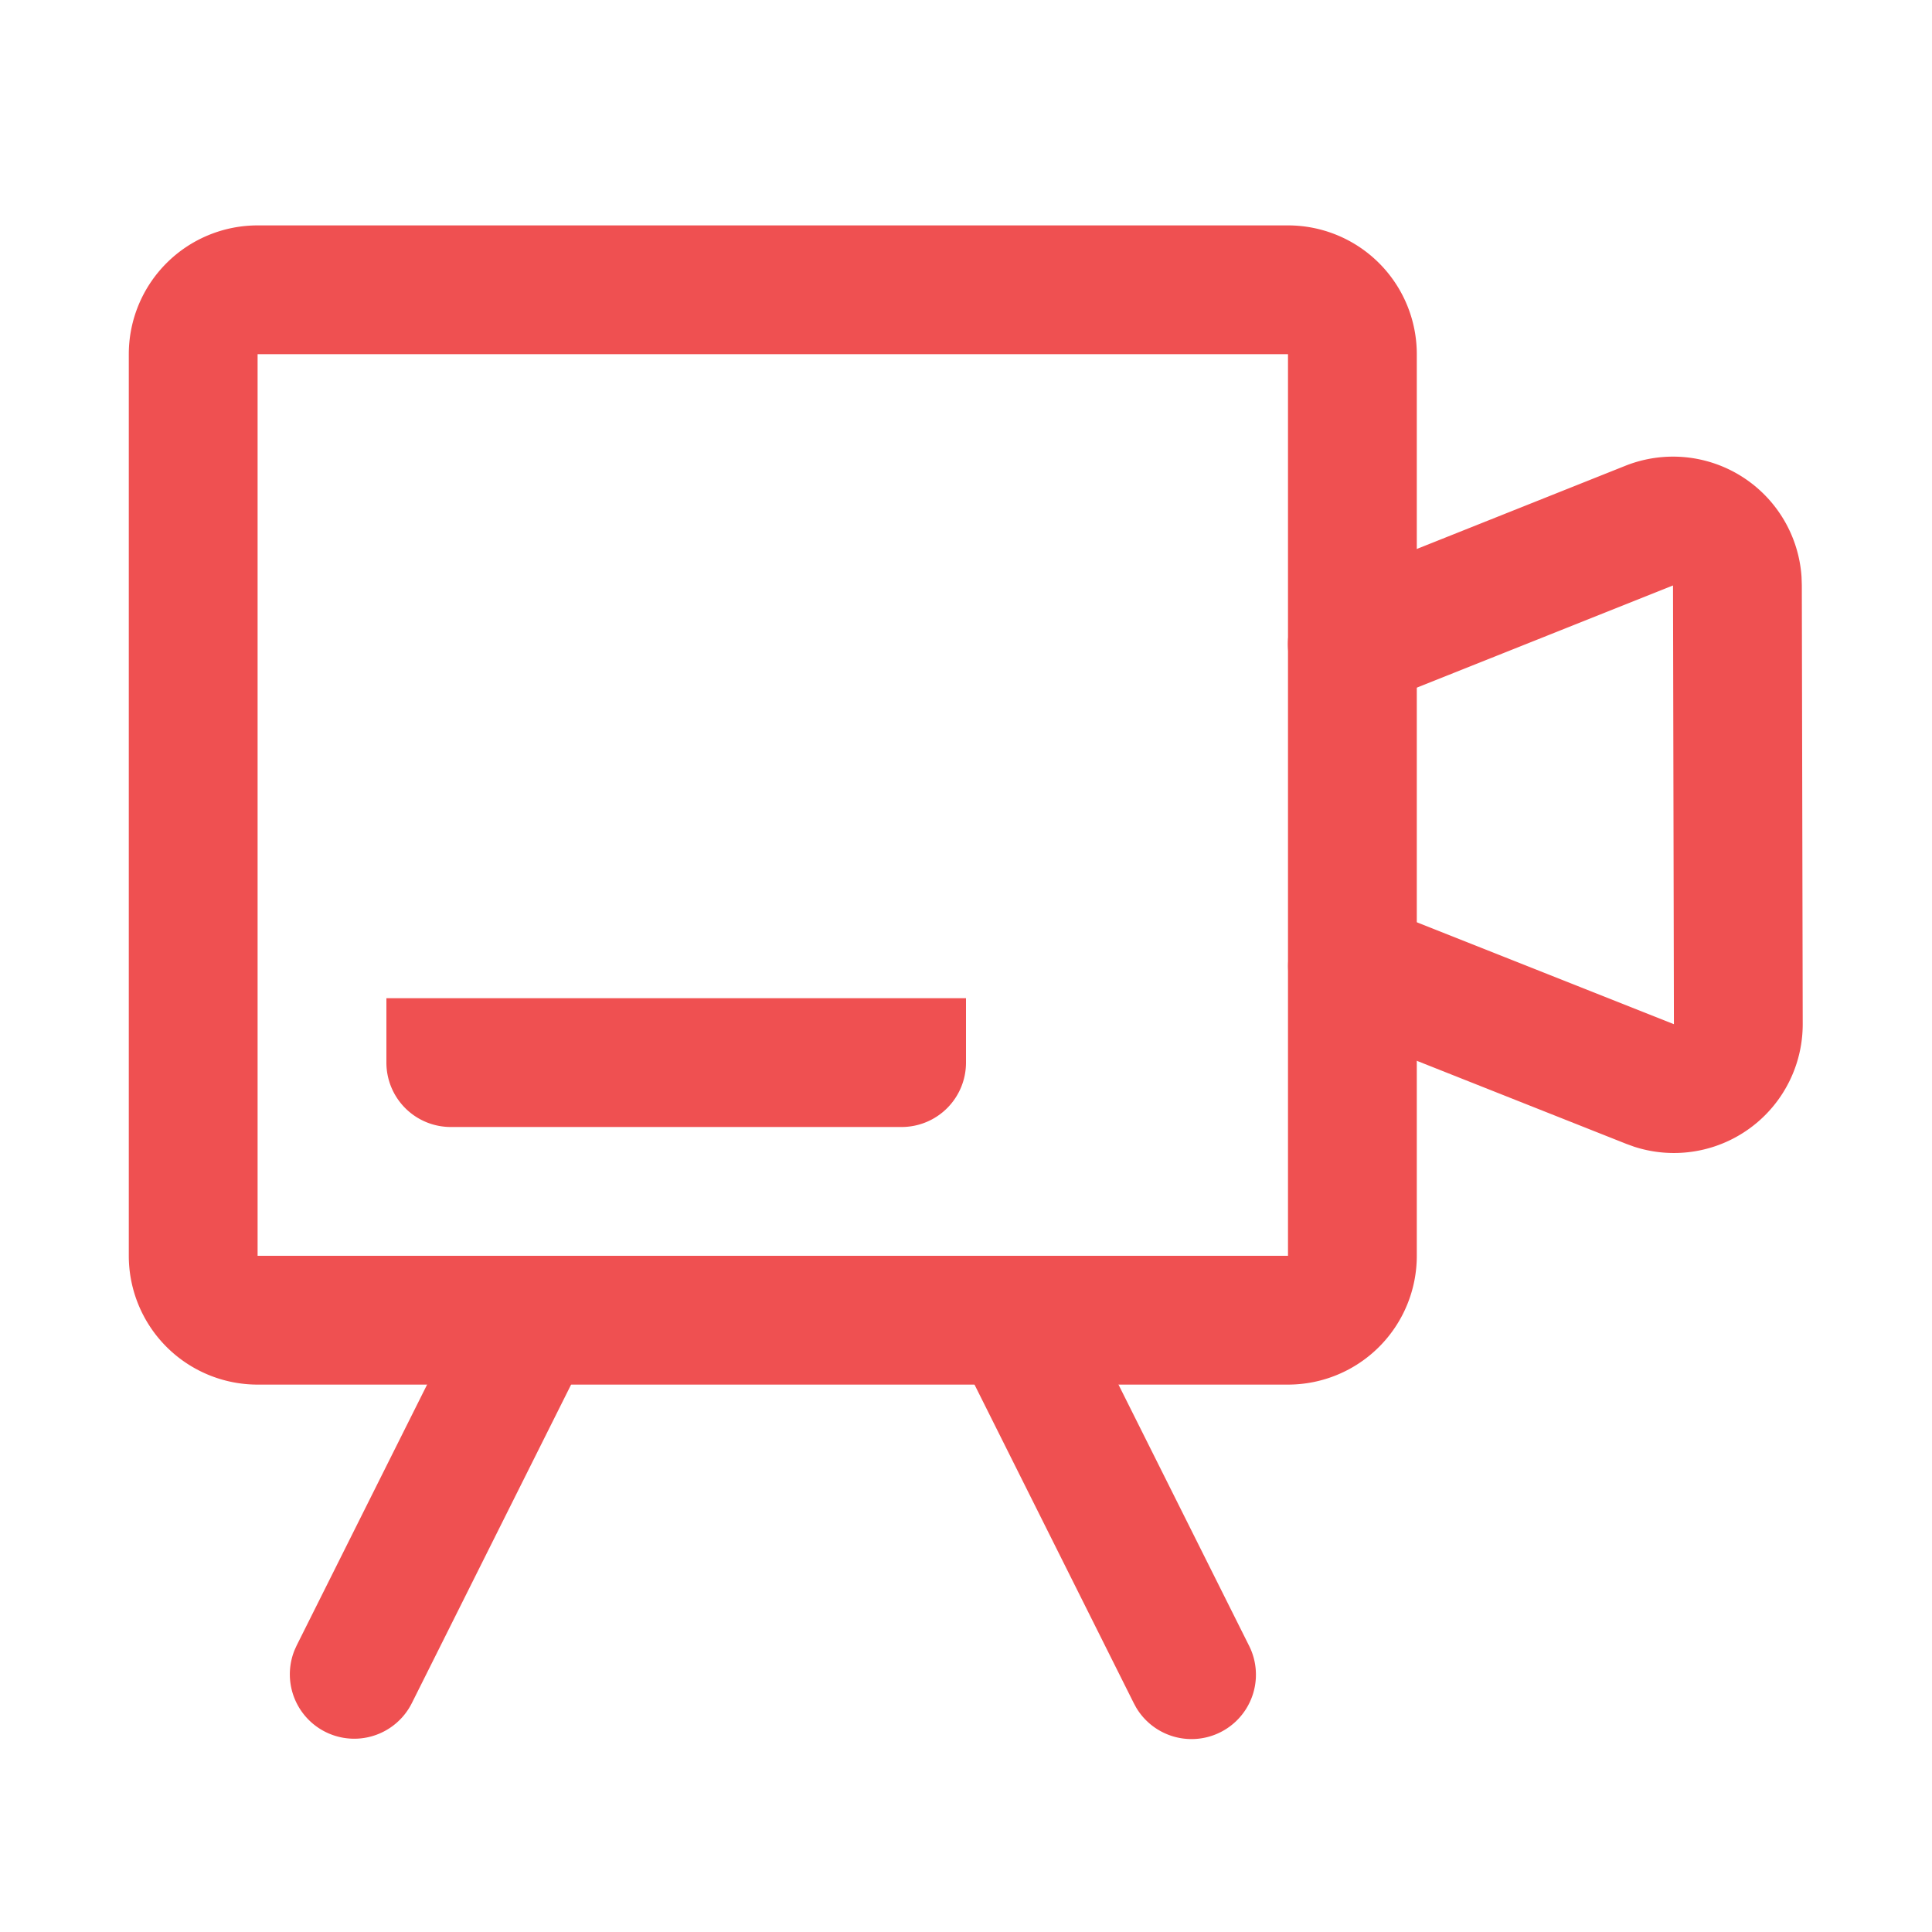 <?xml version="1.0" standalone="no"?><!DOCTYPE svg PUBLIC "-//W3C//DTD SVG 1.1//EN" "http://www.w3.org/Graphics/SVG/1.1/DTD/svg11.dtd"><svg t="1691485803665" class="icon" viewBox="0 0 1024 1024" version="1.1" xmlns="http://www.w3.org/2000/svg" p-id="2927" xmlns:xlink="http://www.w3.org/1999/xlink" width="128" height="128"><path d="M861.44 246.886a68.267 68.267 0 0 1 93.423 58.965l0.137 4.301 0.478 232.55a68.267 68.267 0 0 1-89.361 65.075l-4.062-1.468-157.833-62.583a34.133 34.133 0 0 1 22.647-64.341l2.509 0.887 157.833 62.566-0.478-232.533-157.286 62.737a34.133 34.133 0 0 1-27.733-62.327l2.441-1.092 157.286-62.737z" fill="#ef5051" p-id="2928"></path><path d="M682.667 119.467H136.533a68.267 68.267 0 0 0-68.267 68.267v477.867a68.267 68.267 0 0 0 68.267 68.267h546.133a68.267 68.267 0 0 0 68.267-68.267V187.733a68.267 68.267 0 0 0-68.267-68.267zM136.533 187.733h546.133v477.867H136.533V187.733z" fill="#ef5051" p-id="2929"></path><path d="M242.534 701.542a34.133 34.133 0 0 1 62.157 28.092l-1.092 2.423-85.333 170.667a34.133 34.133 0 0 1-62.157-28.092l1.092-2.423 85.333-170.667zM530.876 686.268a34.133 34.133 0 0 1 44.51 12.919l1.28 2.355 85.333 170.667a34.133 34.133 0 0 1-59.785 32.87l-1.28-2.355-85.333-170.667a34.133 34.133 0 0 1 15.275-45.79z" fill="#ef5051" p-id="2930"></path><path d="M512 529.067v34.133a34.133 34.133 0 0 1-34.133 34.133H238.933a34.133 34.133 0 0 1-34.133-34.133v-34.133h307.2z" fill="#ef5051" p-id="2931"></path></svg>